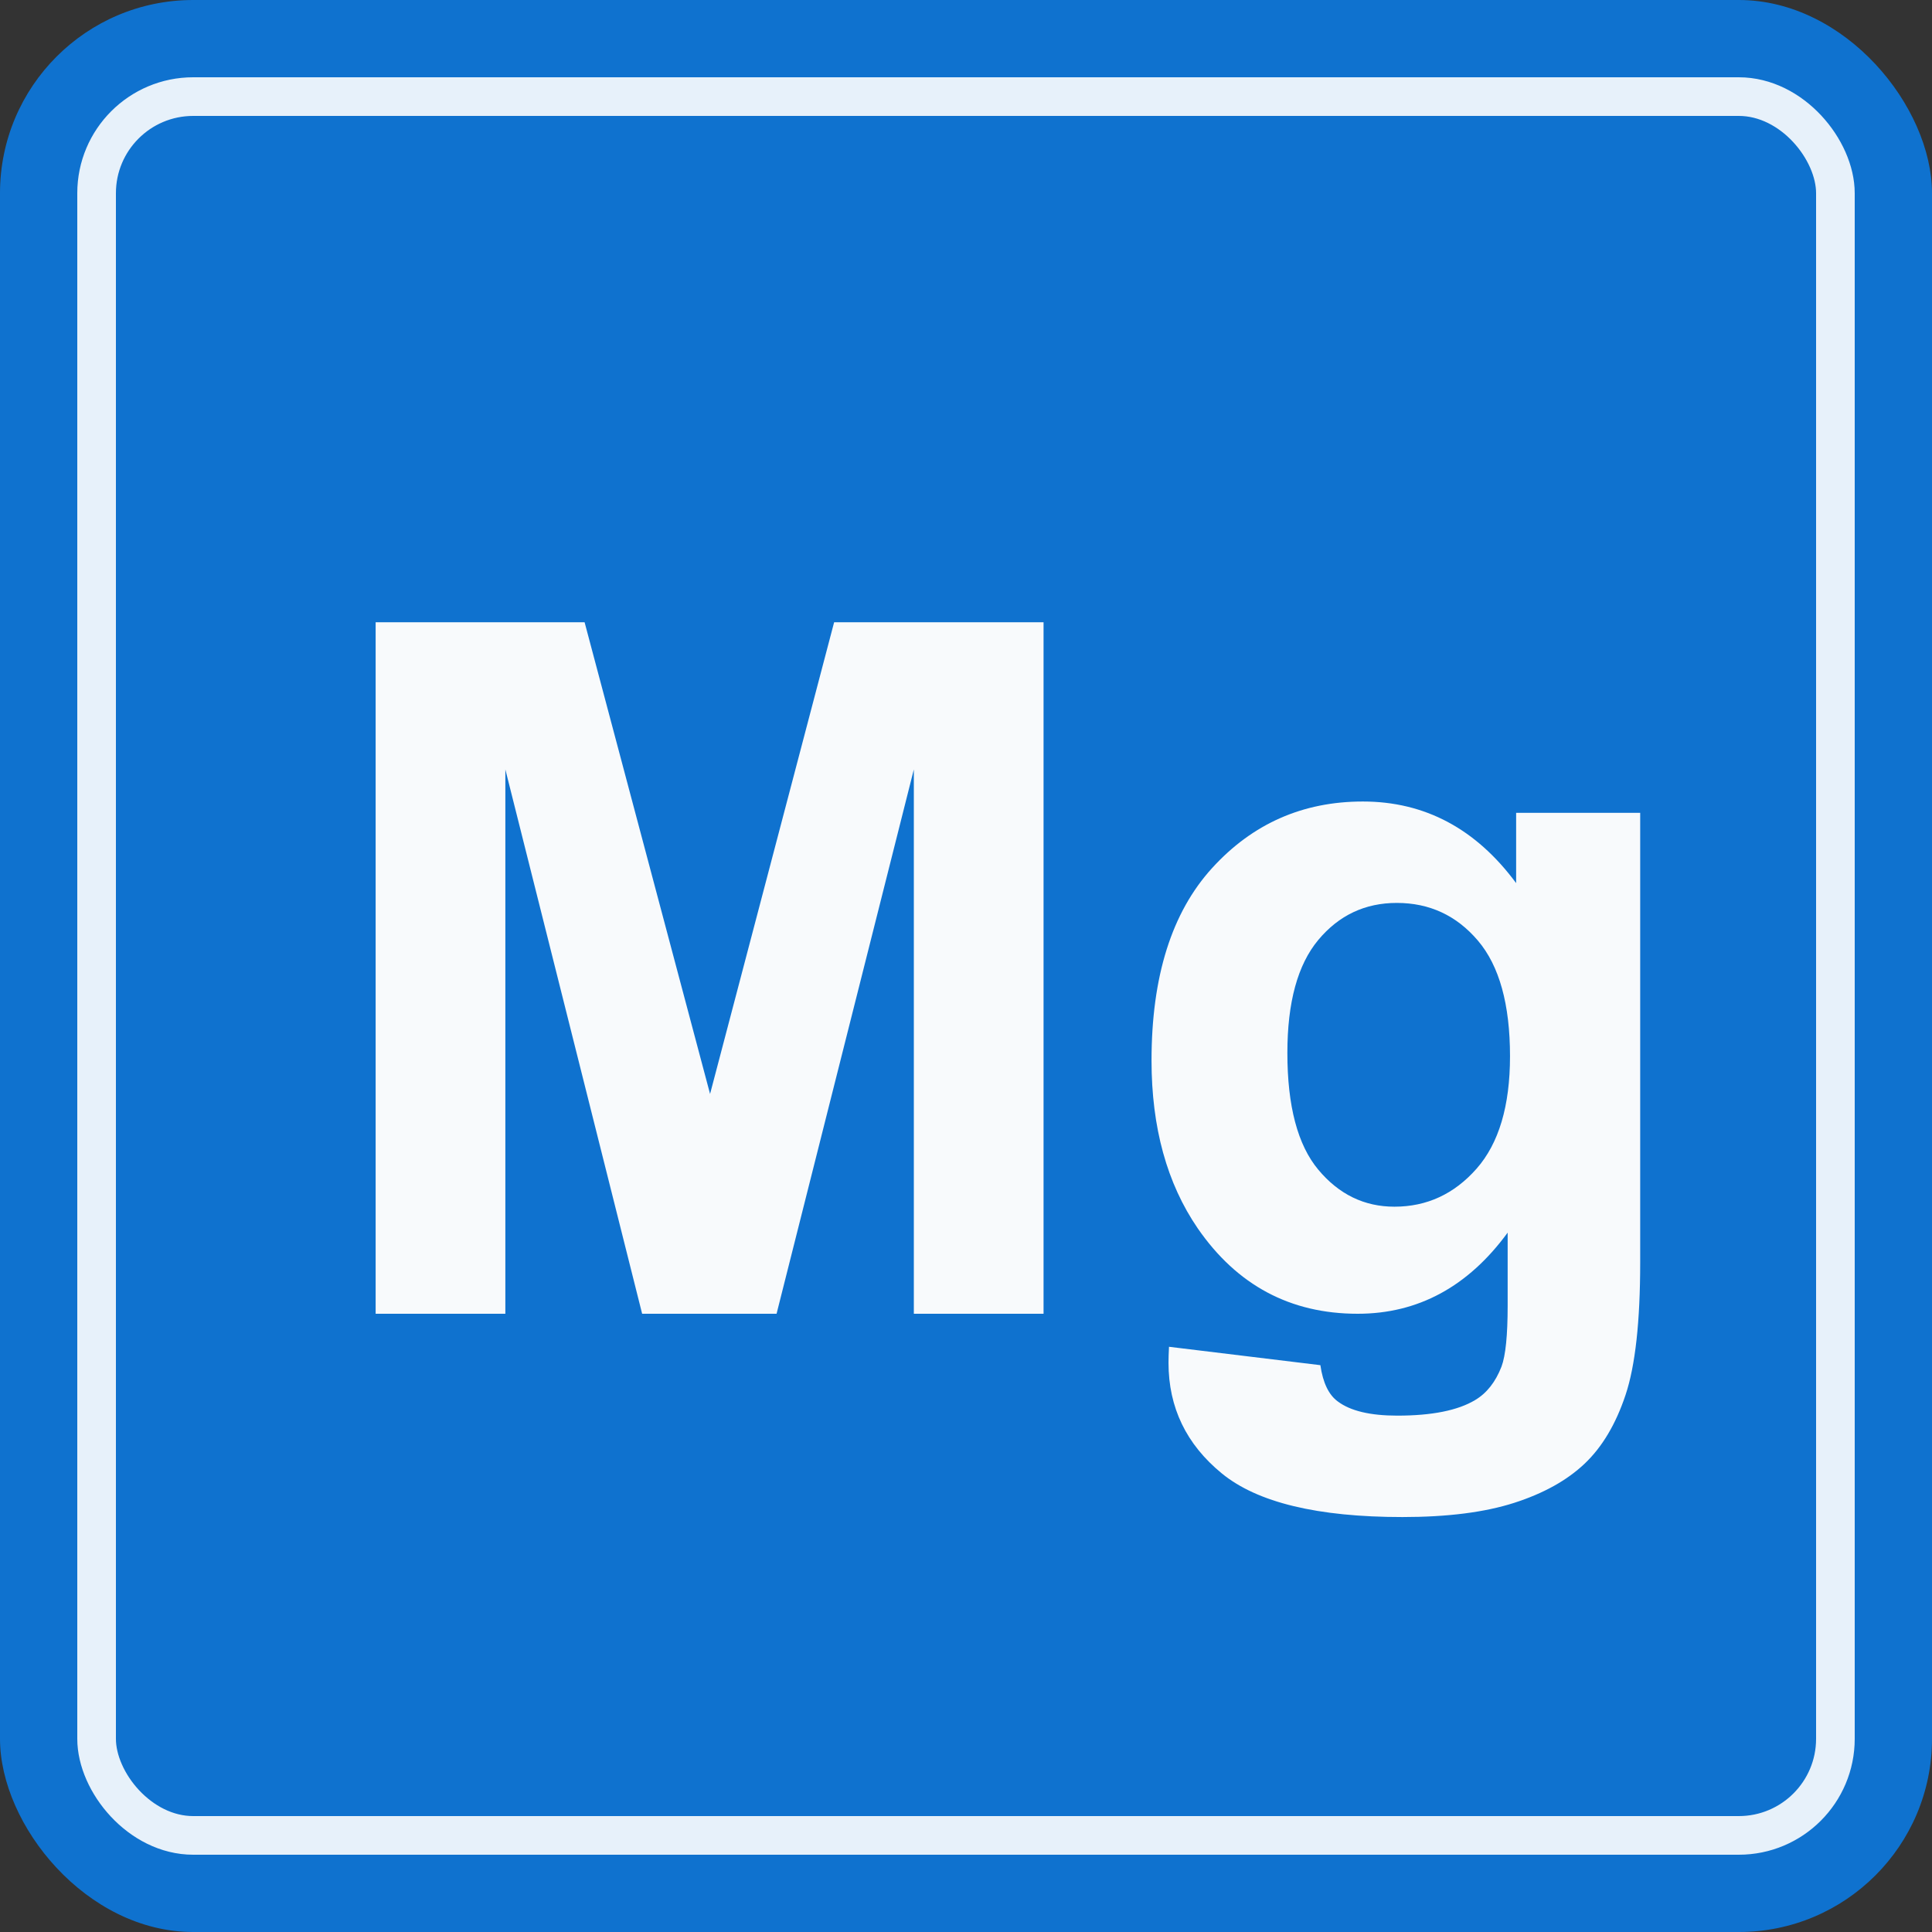 <?xml version="1.0" encoding="utf-8"?>
<svg xmlns="http://www.w3.org/2000/svg" viewBox="165.274 87.946 100 100" width="100px" height="100px"><rect x="165.274" y="87.946" width="100" height="100" fill="#333333" stroke="none"/><g id="object-0" transform="matrix(1, 0, 0, 1, 165.274, 87.946)"><rect width="100" height="100" fill="#0f72cf" rx="10"/><path d="M 19.443 68 L 19.443 32.209 L 30.259 32.209 L 36.753 56.623 L 43.174 32.209 L 54.014 32.209 L 54.014 68 L 47.3 68 L 47.3 39.826 L 40.195 68 L 33.237 68 L 26.157 39.826 L 26.157 68 Z M 60.507 69.709 L 68.343 70.661 Q 68.539 72.028 69.247 72.541 Q 70.223 73.273 72.323 73.273 Q 75.009 73.273 76.351 72.468 Q 77.255 71.931 77.718 70.734 Q 78.036 69.88 78.036 67.585 L 78.036 63.801 Q 74.96 68 70.272 68 Q 65.048 68 61.996 63.581 Q 59.603 60.09 59.603 54.89 Q 59.603 48.371 62.74 44.929 Q 65.878 41.486 70.541 41.486 Q 75.35 41.486 78.475 45.71 L 78.475 42.072 L 84.896 42.072 L 84.896 65.339 Q 84.896 69.929 84.139 72.199 Q 83.383 74.47 82.015 75.764 Q 80.648 77.058 78.365 77.79 Q 76.083 78.522 72.592 78.522 Q 66 78.522 63.241 76.264 Q 60.482 74.006 60.482 70.539 Q 60.482 70.197 60.507 69.709 Z M 66.634 54.499 Q 66.634 58.625 68.234 60.542 Q 69.833 62.458 72.176 62.458 Q 74.691 62.458 76.425 60.493 Q 78.158 58.527 78.158 54.67 Q 78.158 50.642 76.498 48.688 Q 74.838 46.735 72.299 46.735 Q 69.833 46.735 68.234 48.652 Q 66.634 50.568 66.634 54.499 Z" style="fill: rgb(248, 250, 252); text-wrap-mode: nowrap;"/><rect x="5" y="5" width="90" height="90" rx="5" fill="none" stroke="white" stroke-width="2" opacity="0.9"/></g></svg>